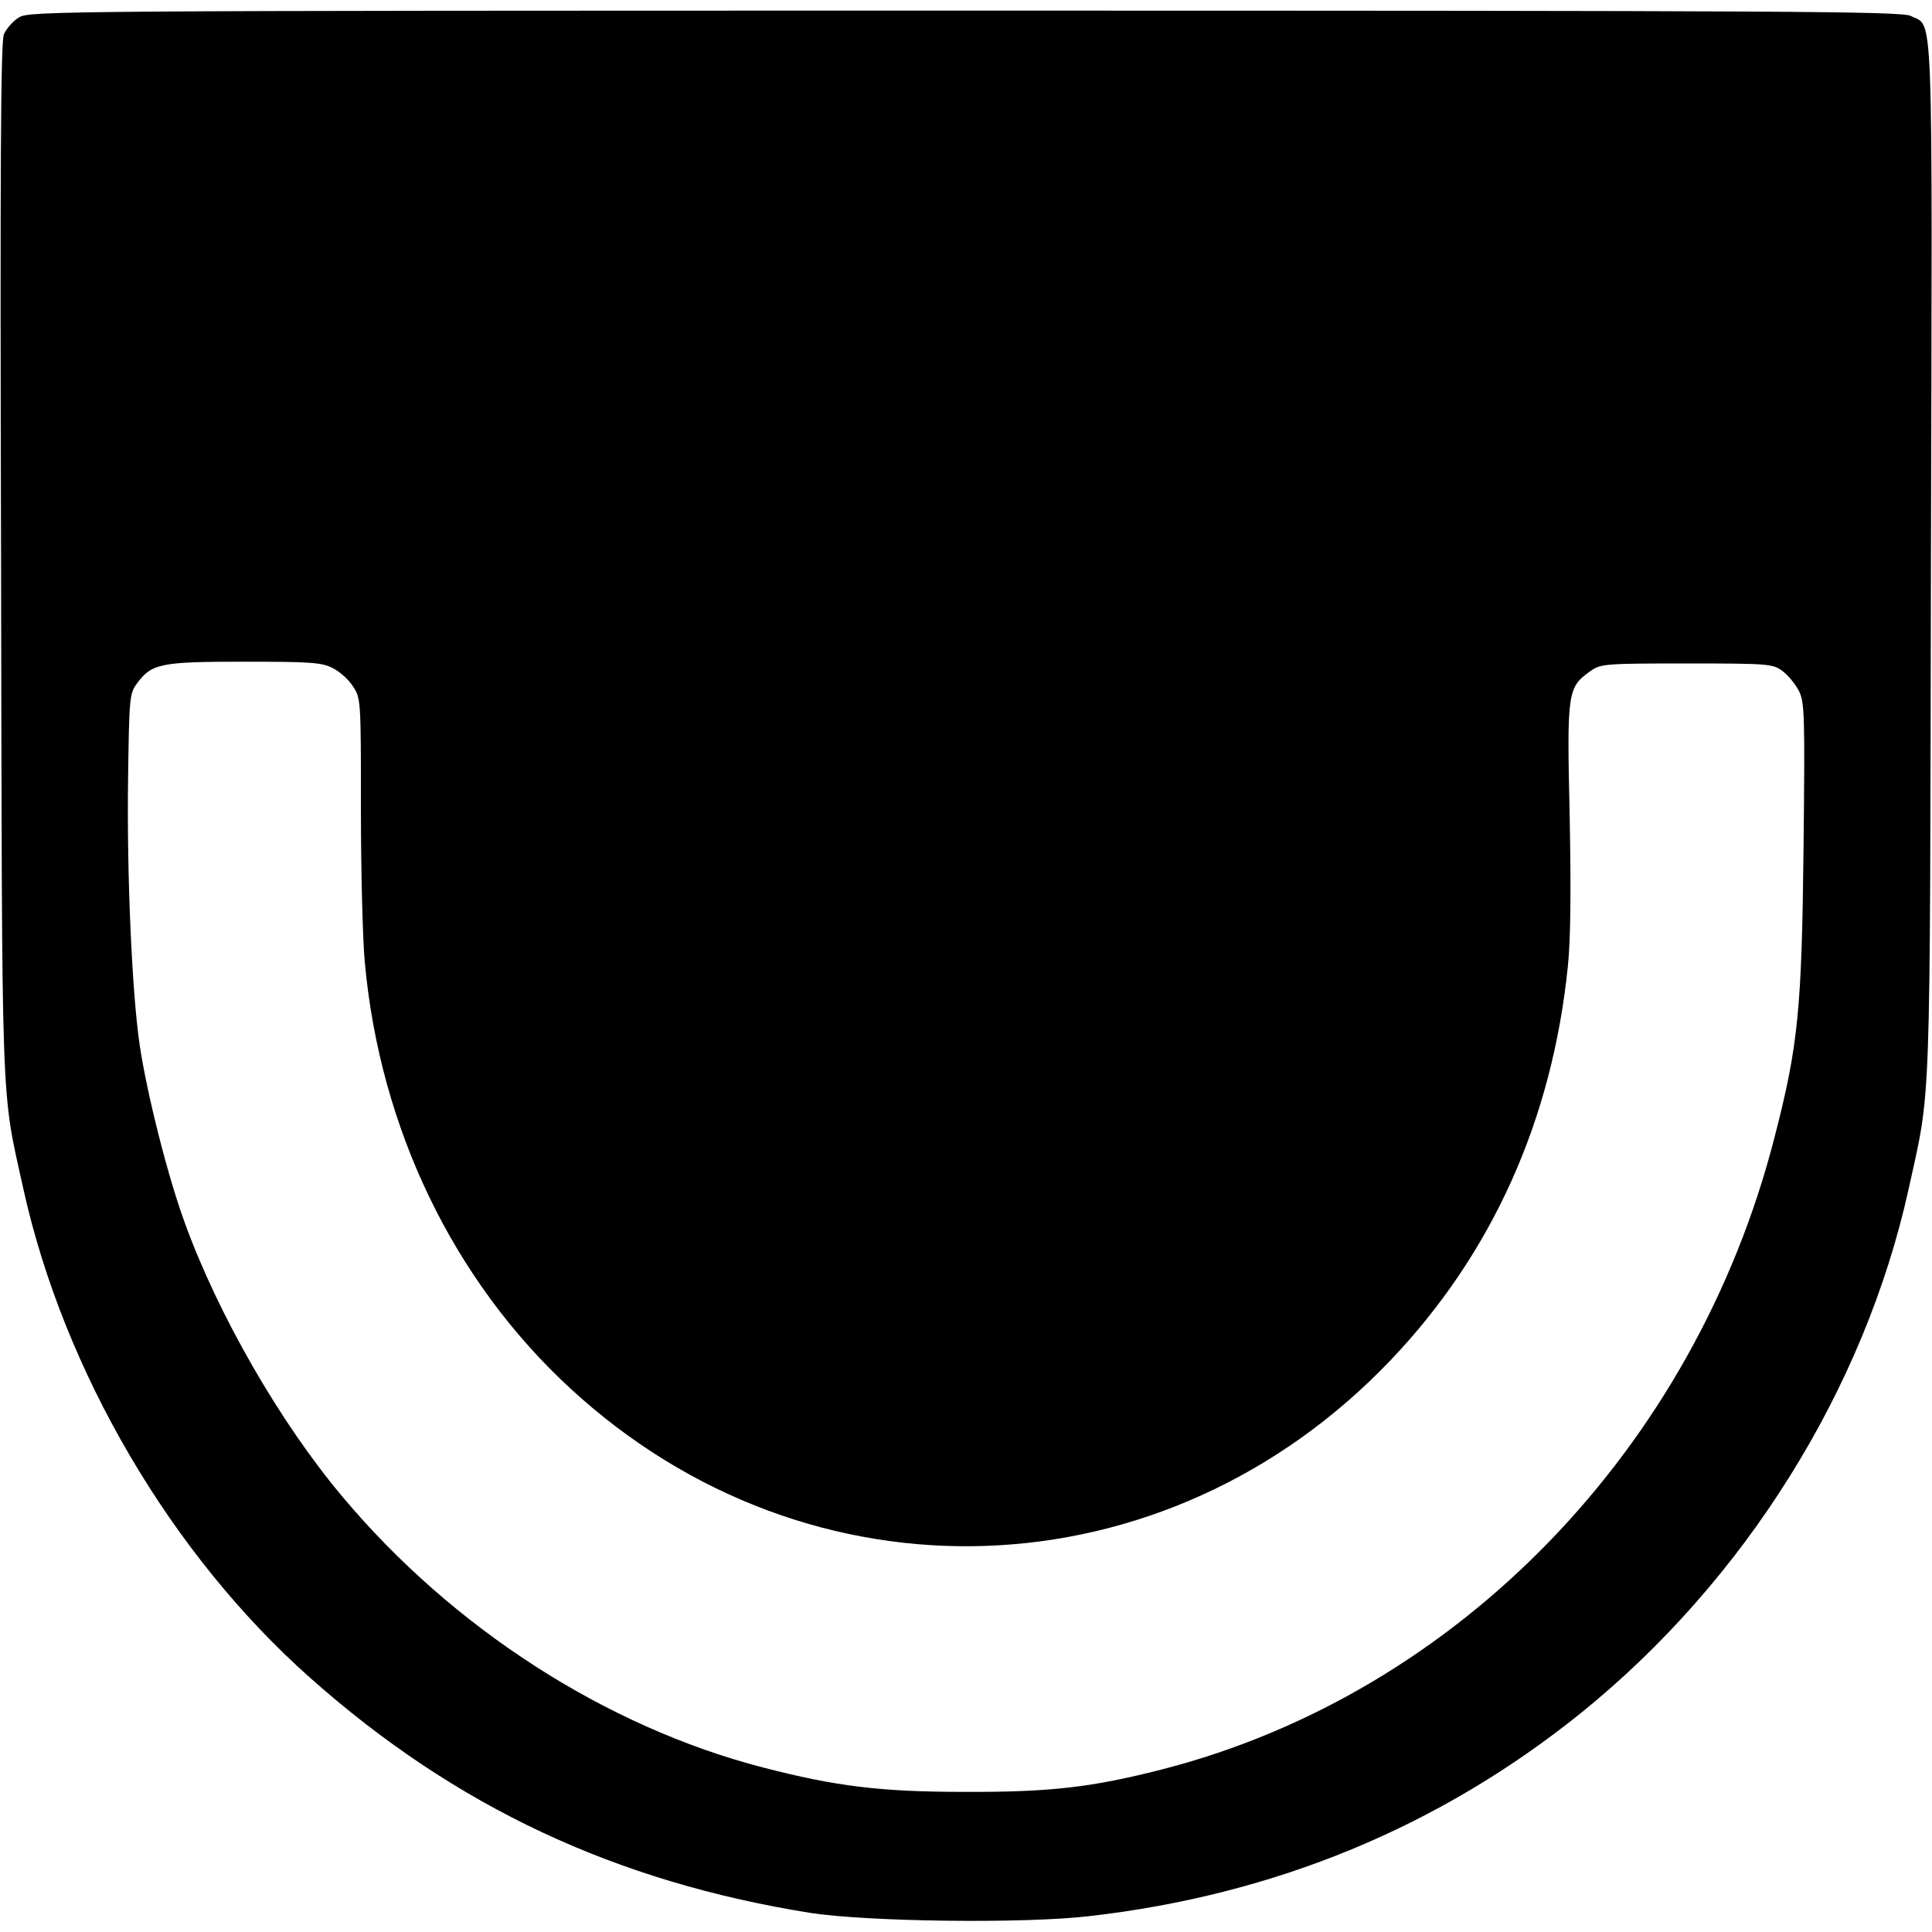 <?xml version="1.0" standalone="no"?>
<!DOCTYPE svg PUBLIC "-//W3C//DTD SVG 20010904//EN"
 "http://www.w3.org/TR/2001/REC-SVG-20010904/DTD/svg10.dtd">
<svg version="1.0" xmlns="http://www.w3.org/2000/svg"
 width="546pt" height="546pt" viewBox="0 0 546 546"
 preserveAspectRatio="xMidYMid meet">
<g transform="translate(0,546) scale(0.1,-0.1)"
fill="#000000" stroke="none">
<path d="M54 5411 c-17 -10 -36 -32 -43 -48 -9 -22 -11 -367 -8 -1483 3 -1596
-1 -1489 63 -1780 114 -515 418 -1034 812 -1383 409 -363 861 -575 1412 -663
162 -25 604 -31 790 -9 523 60 988 252 1388 574 462 373 801 914 926 1481 64
291 60 184 63 1782 4 1605 8 1499 -57 1533 -26 13 -329 15 -2672 15 -2568 0
-2644 -1 -2674 -19z m886 -1839 c19 -9 45 -32 57 -51 23 -34 23 -38 23 -350 0
-174 5 -368 11 -431 43 -469 250 -899 581 -1204 677 -624 1680 -589 2318 80
287 301 457 679 501 1114 8 78 9 215 5 427 -8 348 -6 360 58 406 30 21 39 22
273 22 229 0 243 -1 270 -21 15 -11 36 -36 46 -55 17 -32 18 -63 14 -444 -5
-457 -15 -560 -82 -819 -225 -879 -895 -1571 -1729 -1786 -199 -51 -317 -65
-561 -64 -238 0 -364 16 -569 69 -444 115 -877 394 -1188 765 -176 209 -352
515 -446 775 -48 131 -106 361 -127 500 -22 146 -37 486 -33 757 3 221 4 238
24 265 42 58 67 63 304 63 185 0 220 -2 250 -18z"/>
</g>
</svg>
